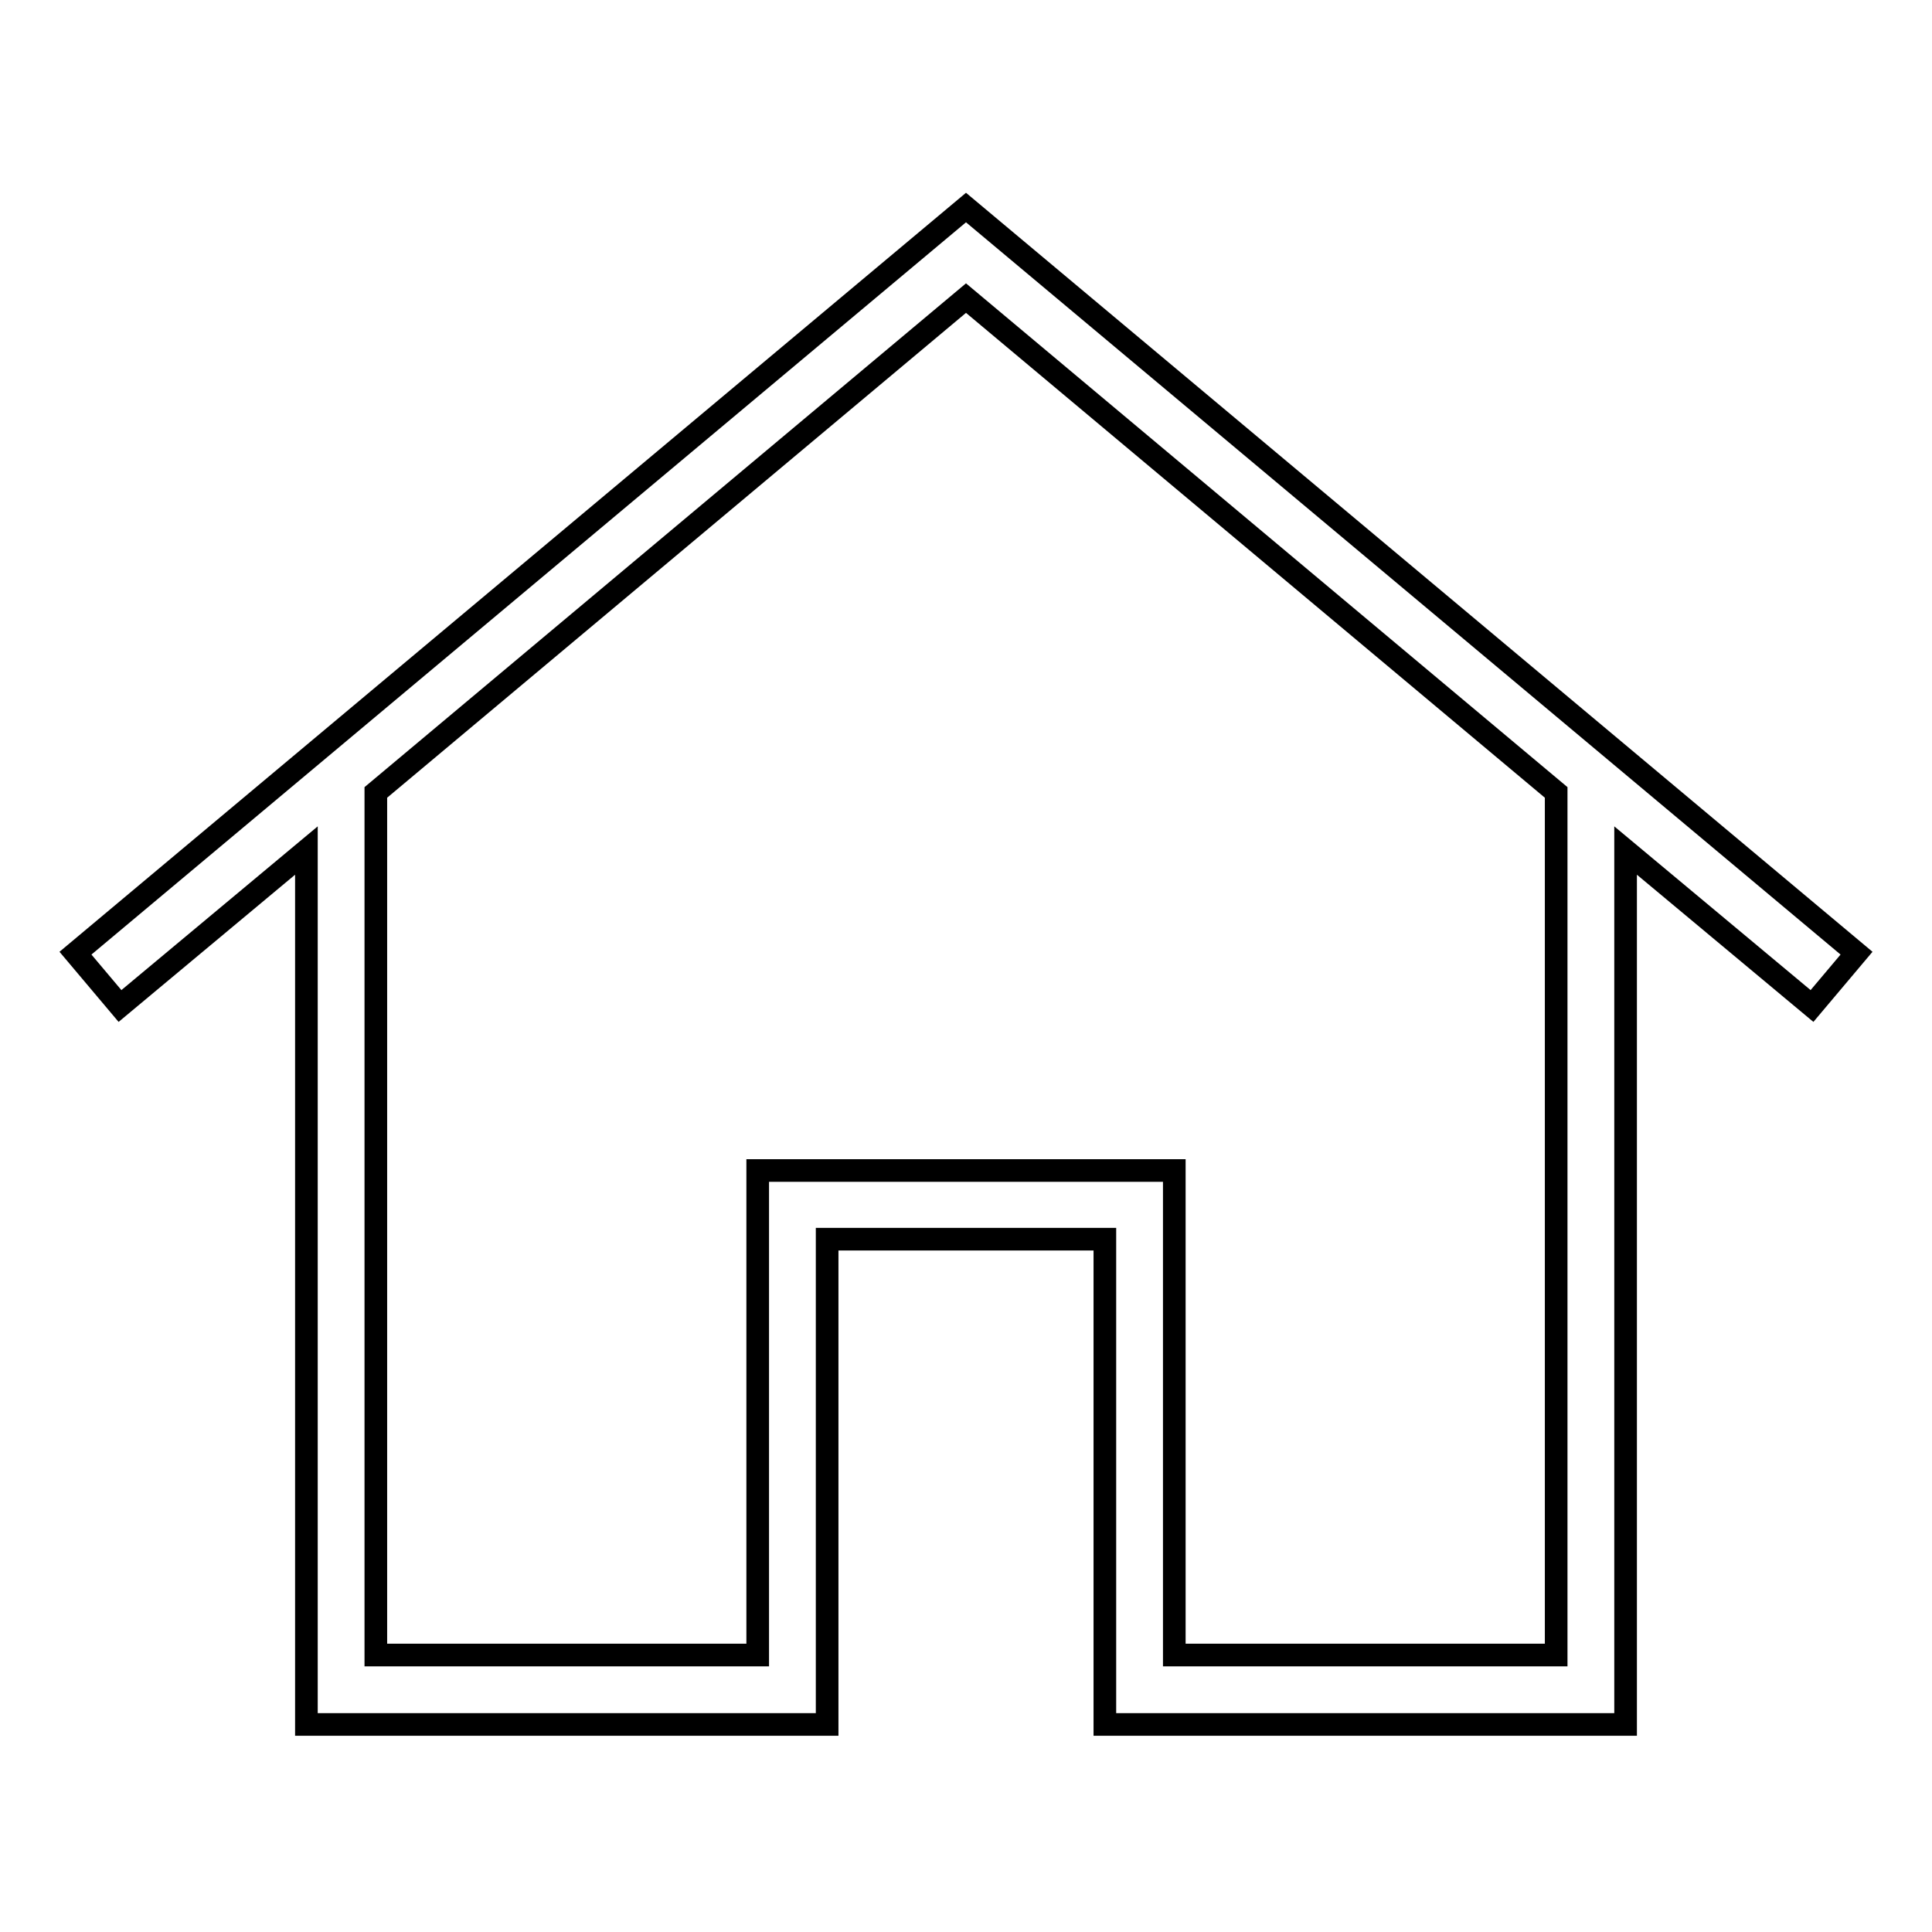 <?xml version="1.0" encoding="utf-8"?>
<!-- Svg Vector Icons : http://www.onlinewebfonts.com/icon -->
<!DOCTYPE svg PUBLIC "-//W3C//DTD SVG 1.1//EN" "http://www.w3.org/Graphics/SVG/1.1/DTD/svg11.dtd">
<svg version="1.1" xmlns="http://www.w3.org/2000/svg" xmlns:xlink="http://www.w3.org/1999/xlink" x="0px" y="0px" viewBox="0 0 256 256" enable-background="new 0 0 256 256" xml:space="preserve">
<g><g><path stroke-width="3" fill-opacity="0" stroke="#000000"  d="M246,126.3L128,27.5L10,126.3l5.9,7l24.7-20.6v106.6v9.2h9.2h50.6h9.2v-9.2v-55.1h36.8v55.1v9.2h9.2h50.6h9.2v-9.2V112.7l24.7,20.6L246,126.3L246,126.3z M206.2,219.3h-50.6v-64.2h-55.2v64.2H49.8V105L128,39.5l78.2,65.5L206.2,219.3L206.2,219.3L206.2,219.3z"/></g></g>
</svg>